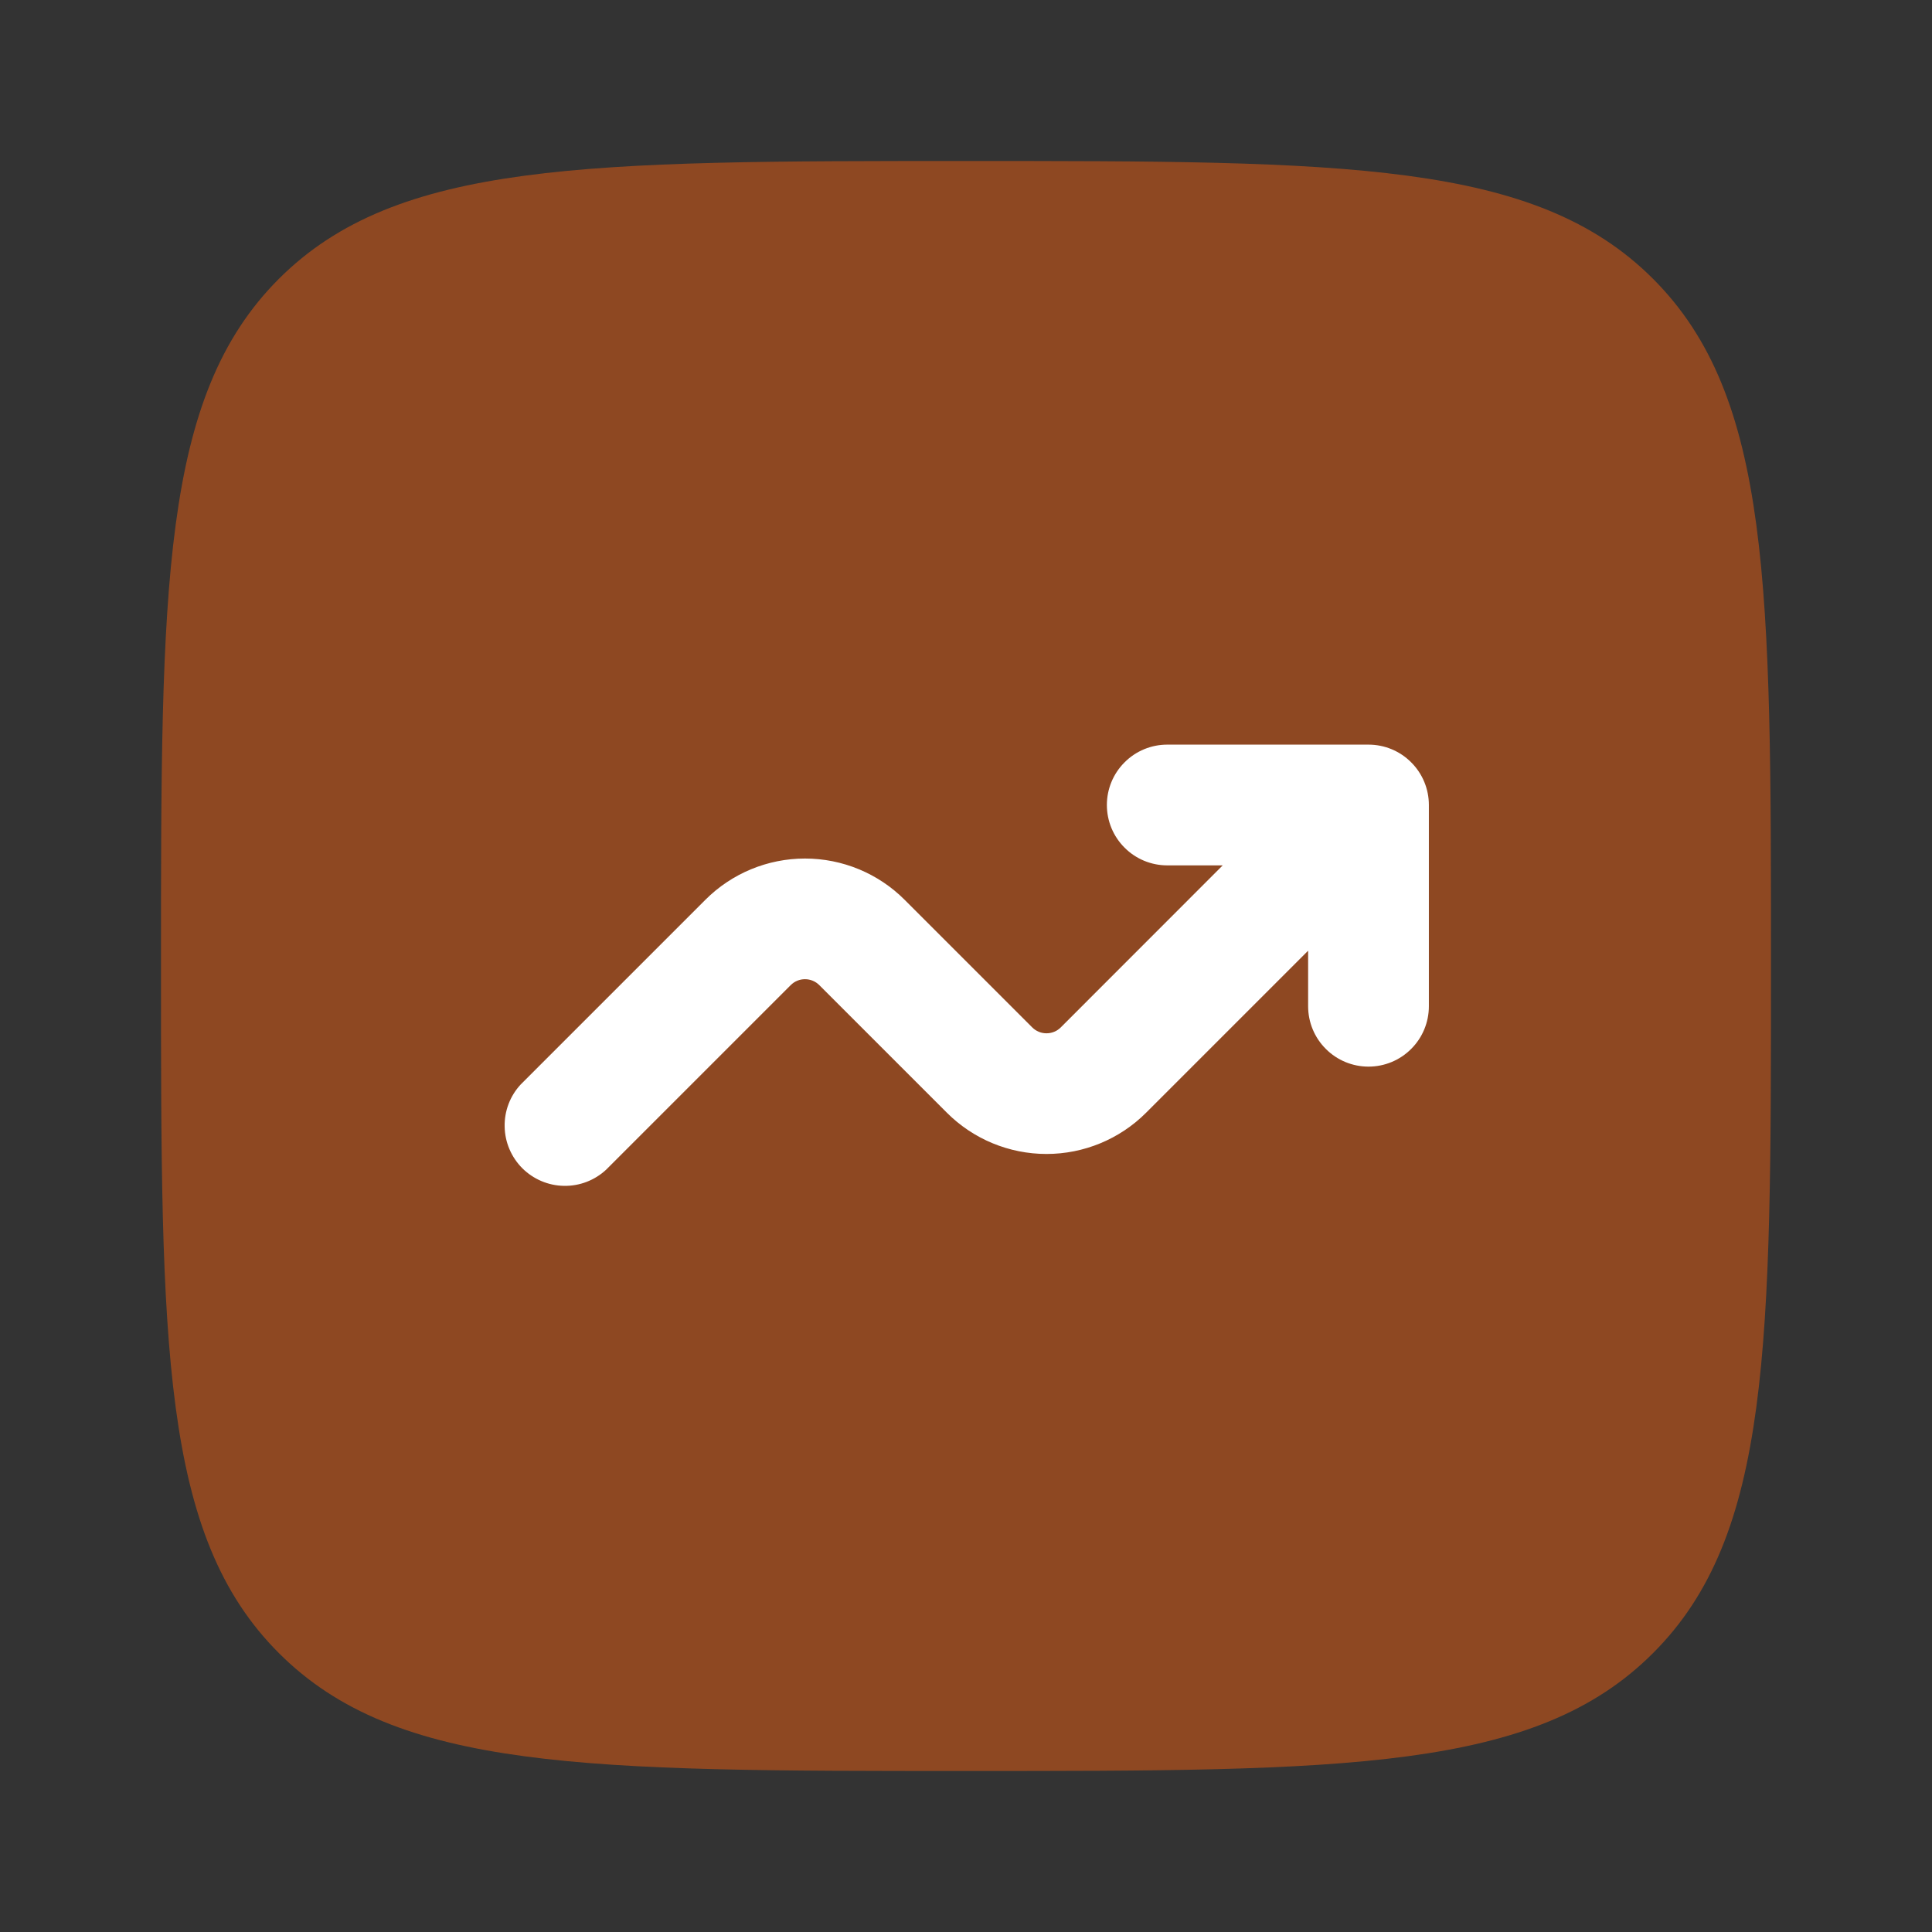 <svg width="24" height="24" viewBox="0 0 24 24" fill="none" xmlns="http://www.w3.org/2000/svg">
<rect x="0" y="0" width="24" height="24" fill="#333333" stroke="none"/>
<path opacity="0.5" d="M2 12C2 7.286 2 4.929 3.464 3.464C4.93 2 7.286 2 12 2C16.714 2 19.071 2 20.535 3.464C22 4.93 22 7.286 22 12C22 16.714 22 19.071 20.535 20.535C19.072 22 16.714 22 12 22C7.286 22 4.929 22 3.464 20.535C2 19.072 2 16.714 2 12Z" fill="#EA5E12"/>
<path d="M14.5 10.75C14.301 10.75 14.11 10.671 13.97 10.53C13.829 10.39 13.75 10.199 13.75 10C13.75 9.801 13.829 9.61 13.97 9.47C14.11 9.329 14.301 9.25 14.5 9.25H17C17.199 9.25 17.39 9.329 17.53 9.47C17.671 9.61 17.75 9.801 17.75 10V12.5C17.75 12.699 17.671 12.89 17.53 13.03C17.39 13.171 17.199 13.25 17 13.25C16.801 13.25 16.61 13.171 16.47 13.03C16.329 12.89 16.25 12.699 16.25 12.5V11.81L14.237 13.823C13.909 14.151 13.464 14.335 13 14.335C12.536 14.335 12.091 14.151 11.763 13.823L10.177 12.237C10.154 12.214 10.126 12.195 10.096 12.183C10.065 12.17 10.033 12.164 10 12.164C9.967 12.164 9.934 12.17 9.904 12.183C9.874 12.195 9.846 12.214 9.823 12.237L7.53 14.53C7.388 14.662 7.2 14.735 7.005 14.731C6.811 14.728 6.626 14.649 6.488 14.512C6.351 14.374 6.272 14.189 6.269 13.995C6.265 13.8 6.337 13.612 6.47 13.47L8.763 11.177C9.091 10.849 9.536 10.665 10 10.665C10.464 10.665 10.909 10.849 11.237 11.177L12.823 12.763C12.846 12.786 12.874 12.805 12.904 12.817C12.934 12.83 12.967 12.836 13 12.836C13.033 12.836 13.065 12.83 13.096 12.817C13.126 12.805 13.154 12.786 13.177 12.763L15.189 10.75H14.5Z" fill="white"/>
</svg>
